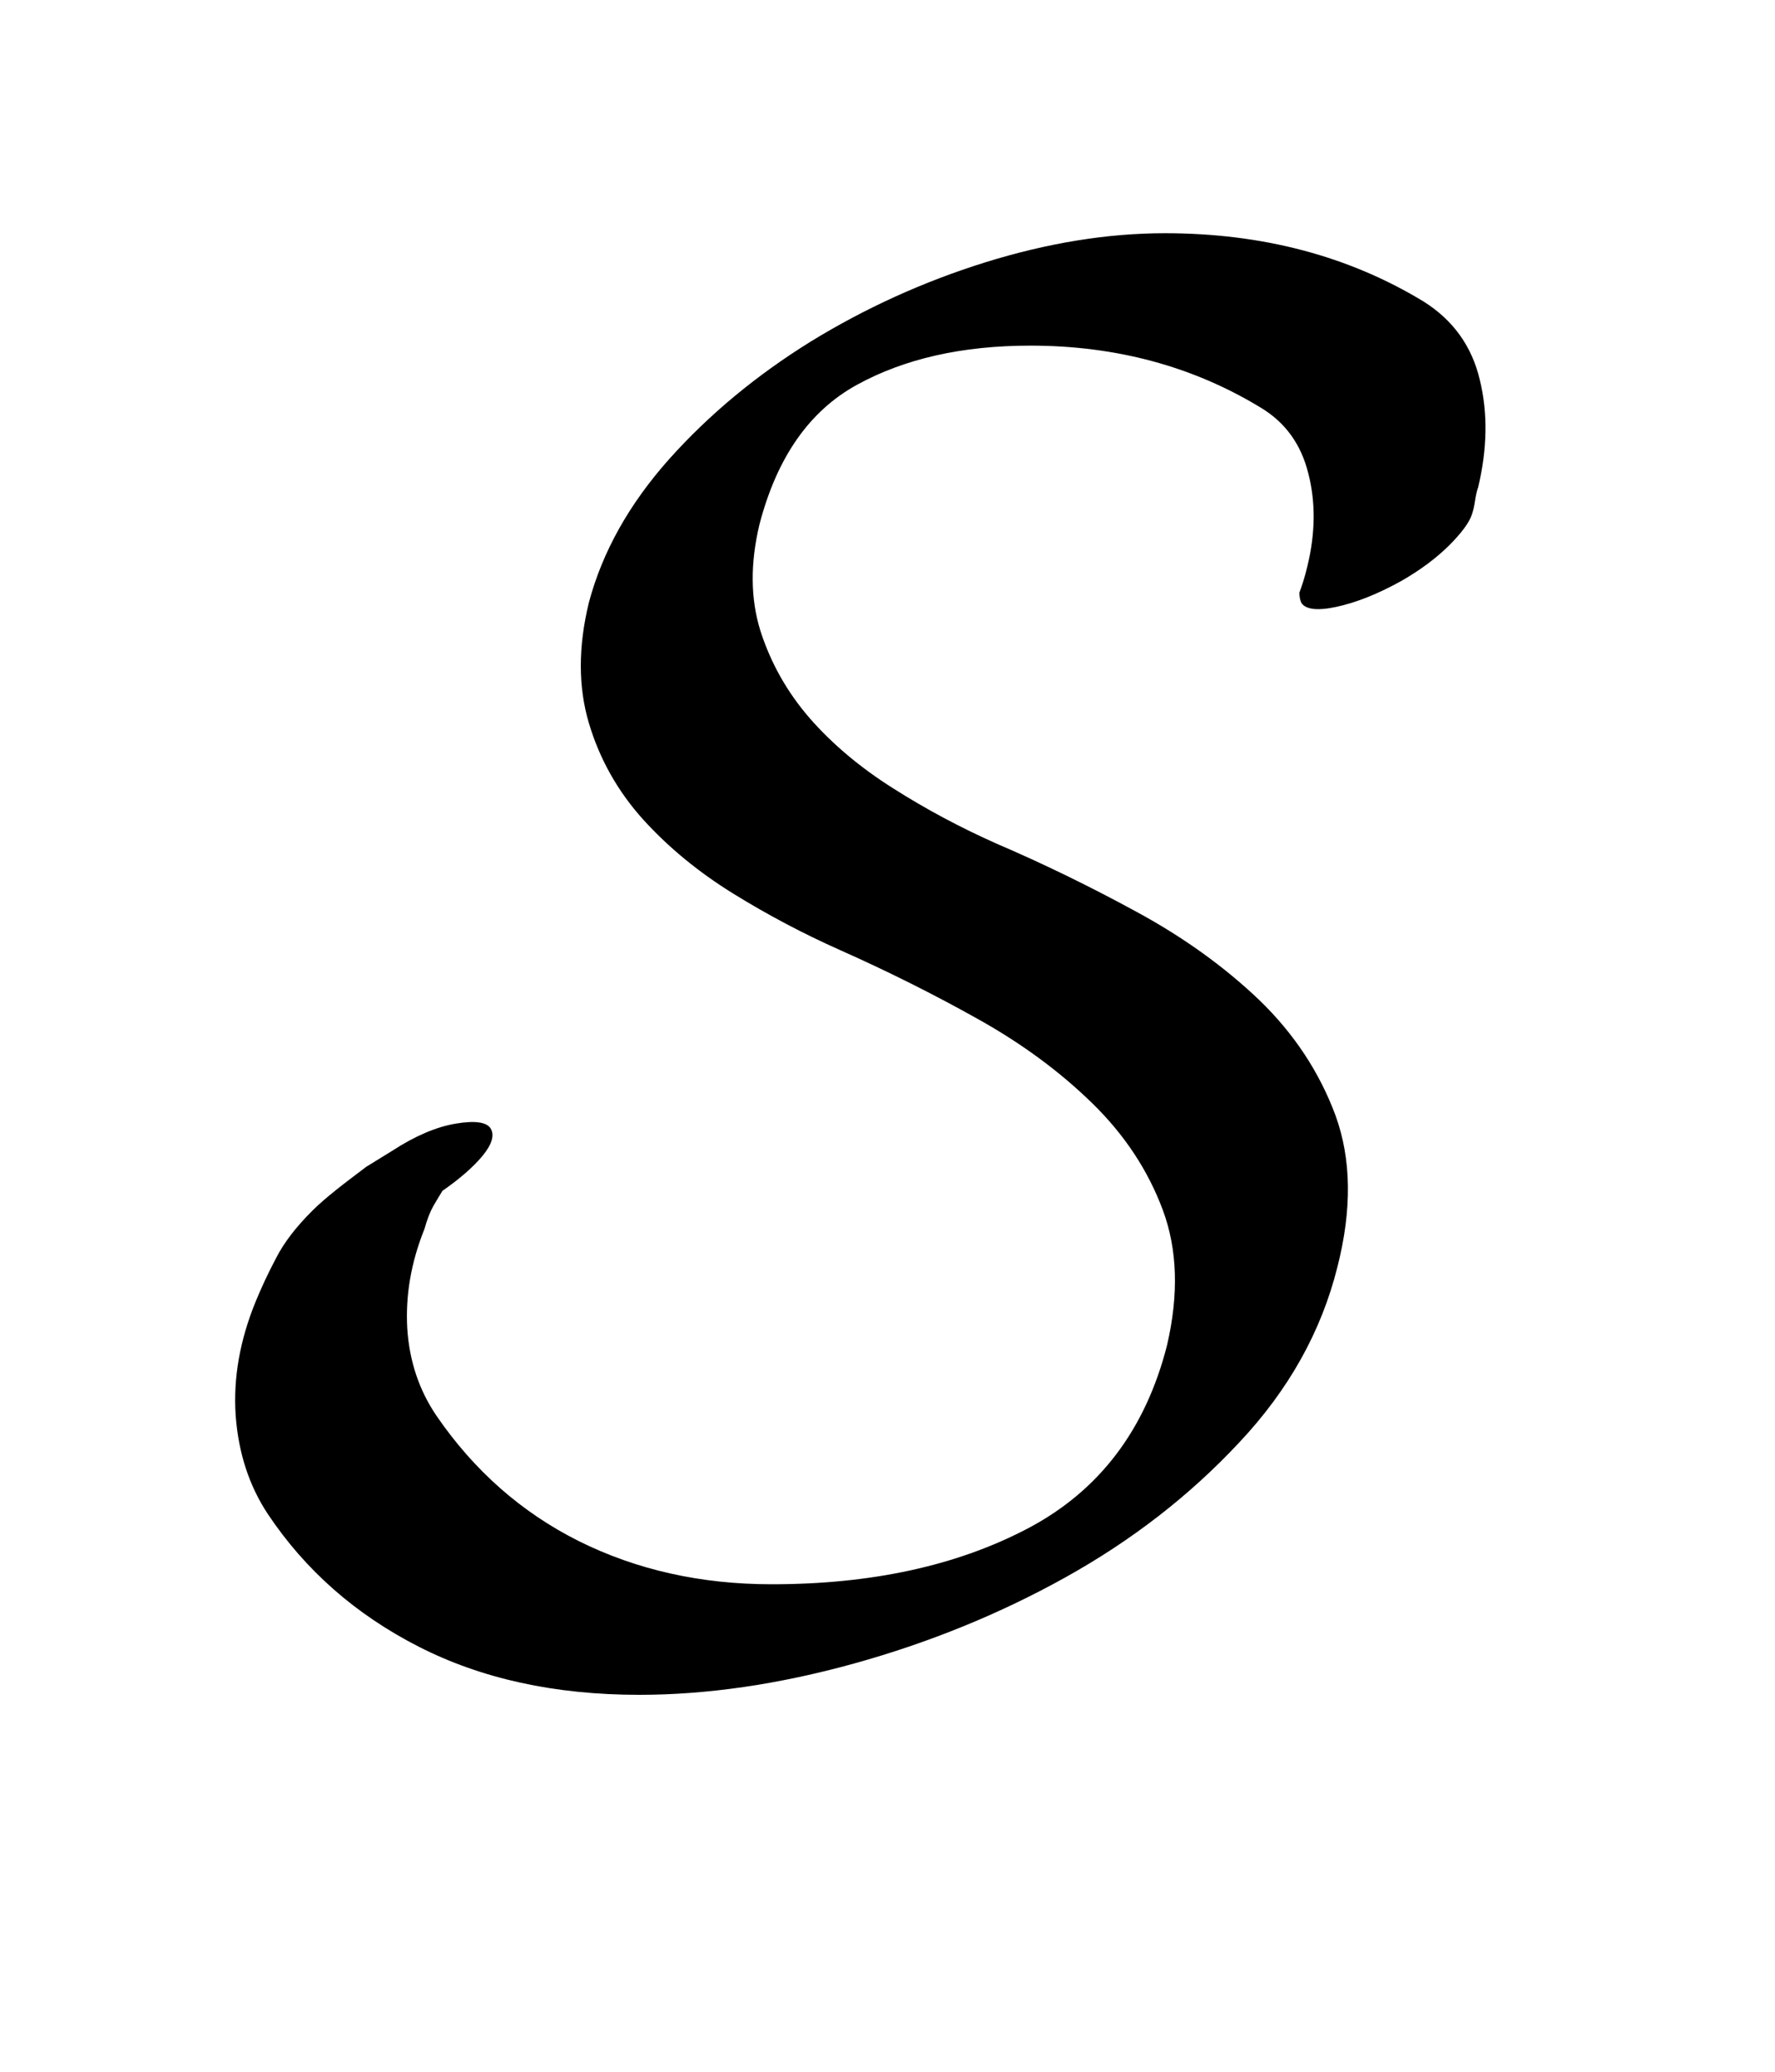 <?xml version="1.0" encoding="UTF-8"?>
<!DOCTYPE svg PUBLIC '-//W3C//DTD SVG 1.0//EN'
          'http://www.w3.org/TR/2001/REC-SVG-20010904/DTD/svg10.dtd'>
<svg stroke-dasharray="none" shape-rendering="auto" xmlns="http://www.w3.org/2000/svg" font-family="'Dialog'" text-rendering="auto" width="12" fill-opacity="1" color-interpolation="auto" color-rendering="auto" preserveAspectRatio="xMidYMid meet" font-size="12px" viewBox="0 0 12 14" fill="black" xmlns:xlink="http://www.w3.org/1999/xlink" stroke="black" image-rendering="auto" stroke-miterlimit="10" stroke-linecap="square" stroke-linejoin="miter" font-style="normal" stroke-width="1" height="14" stroke-dashoffset="0" font-weight="normal" stroke-opacity="1"
><!--Generated by the Batik Graphics2D SVG Generator--><defs id="genericDefs"
  /><g
  ><defs id="defs1"
    ><clipPath clipPathUnits="userSpaceOnUse" id="clipPath1"
      ><path d="M1.05 1.893 L8.433 1.893 L8.433 10.16 L1.05 10.16 L1.05 1.893 Z"
      /></clipPath
      ><clipPath clipPathUnits="userSpaceOnUse" id="clipPath2"
      ><path d="M1.05 1.893 L1.05 10.16 L8.433 10.16 L8.433 1.893 Z"
      /></clipPath
    ></defs
    ><g transform="scale(1.576,1.576) translate(-1.05,-1.893)"
    ><path d="M7.39 3.986 C7.43 3.82 7.433 3.665 7.398 3.522 C7.364 3.378 7.284 3.266 7.157 3.186 C6.836 2.991 6.466 2.893 6.047 2.893 C5.8 2.893 5.543 2.935 5.276 3.018 C5.01 3.101 4.76 3.215 4.527 3.358 C4.295 3.502 4.093 3.669 3.921 3.861 C3.749 4.054 3.634 4.259 3.576 4.477 C3.53 4.666 3.53 4.838 3.576 4.993 C3.622 5.148 3.7 5.286 3.809 5.407 C3.918 5.527 4.047 5.633 4.196 5.725 C4.345 5.817 4.497 5.897 4.652 5.966 C4.859 6.058 5.057 6.157 5.246 6.263 C5.436 6.369 5.599 6.49 5.737 6.625 C5.875 6.76 5.975 6.912 6.038 7.081 C6.101 7.25 6.107 7.444 6.056 7.662 C5.964 8.023 5.766 8.284 5.462 8.445 C5.157 8.606 4.79 8.686 4.36 8.686 C4.056 8.686 3.78 8.624 3.533 8.501 C3.287 8.378 3.083 8.198 2.922 7.963 C2.848 7.854 2.806 7.729 2.797 7.589 C2.789 7.448 2.813 7.306 2.871 7.162 C2.882 7.122 2.895 7.089 2.909 7.064 C2.924 7.039 2.937 7.016 2.948 6.999 C3.023 6.947 3.08 6.897 3.12 6.849 C3.16 6.8 3.172 6.761 3.155 6.732 C3.138 6.704 3.087 6.697 3.004 6.711 C2.921 6.725 2.83 6.764 2.733 6.827 L2.621 6.896 C2.575 6.931 2.532 6.963 2.492 6.995 C2.452 7.027 2.417 7.057 2.389 7.085 C2.32 7.154 2.268 7.221 2.234 7.288 C2.199 7.354 2.171 7.415 2.147 7.473 C2.079 7.639 2.05 7.802 2.061 7.963 C2.073 8.124 2.119 8.264 2.199 8.385 C2.36 8.626 2.575 8.815 2.845 8.953 C3.115 9.091 3.43 9.16 3.792 9.16 C4.084 9.16 4.391 9.115 4.713 9.026 C5.034 8.937 5.337 8.814 5.621 8.656 C5.905 8.498 6.153 8.306 6.365 8.079 C6.578 7.853 6.718 7.602 6.787 7.326 C6.85 7.079 6.847 6.863 6.779 6.676 C6.71 6.49 6.601 6.325 6.452 6.181 C6.302 6.038 6.127 5.912 5.926 5.803 C5.726 5.694 5.525 5.596 5.324 5.51 C5.169 5.441 5.021 5.362 4.881 5.273 C4.74 5.184 4.621 5.084 4.523 4.972 C4.426 4.86 4.356 4.735 4.312 4.598 C4.269 4.46 4.268 4.308 4.308 4.141 C4.383 3.854 4.522 3.655 4.726 3.543 C4.93 3.431 5.178 3.375 5.47 3.375 C5.838 3.375 6.168 3.464 6.46 3.642 C6.564 3.705 6.631 3.798 6.662 3.922 C6.694 4.045 6.693 4.179 6.658 4.322 C6.647 4.368 6.635 4.405 6.624 4.434 C6.624 4.452 6.627 4.466 6.632 4.477 C6.649 4.506 6.7 4.513 6.783 4.495 C6.866 4.477 6.959 4.441 7.063 4.383 C7.143 4.337 7.21 4.287 7.265 4.233 C7.32 4.178 7.353 4.133 7.364 4.099 C7.37 4.081 7.374 4.063 7.377 4.043 C7.38 4.022 7.384 4.004 7.389 3.987 Z" stroke="none" clip-path="url(#clipPath2)"
    /></g
  ></g
></svg
>
